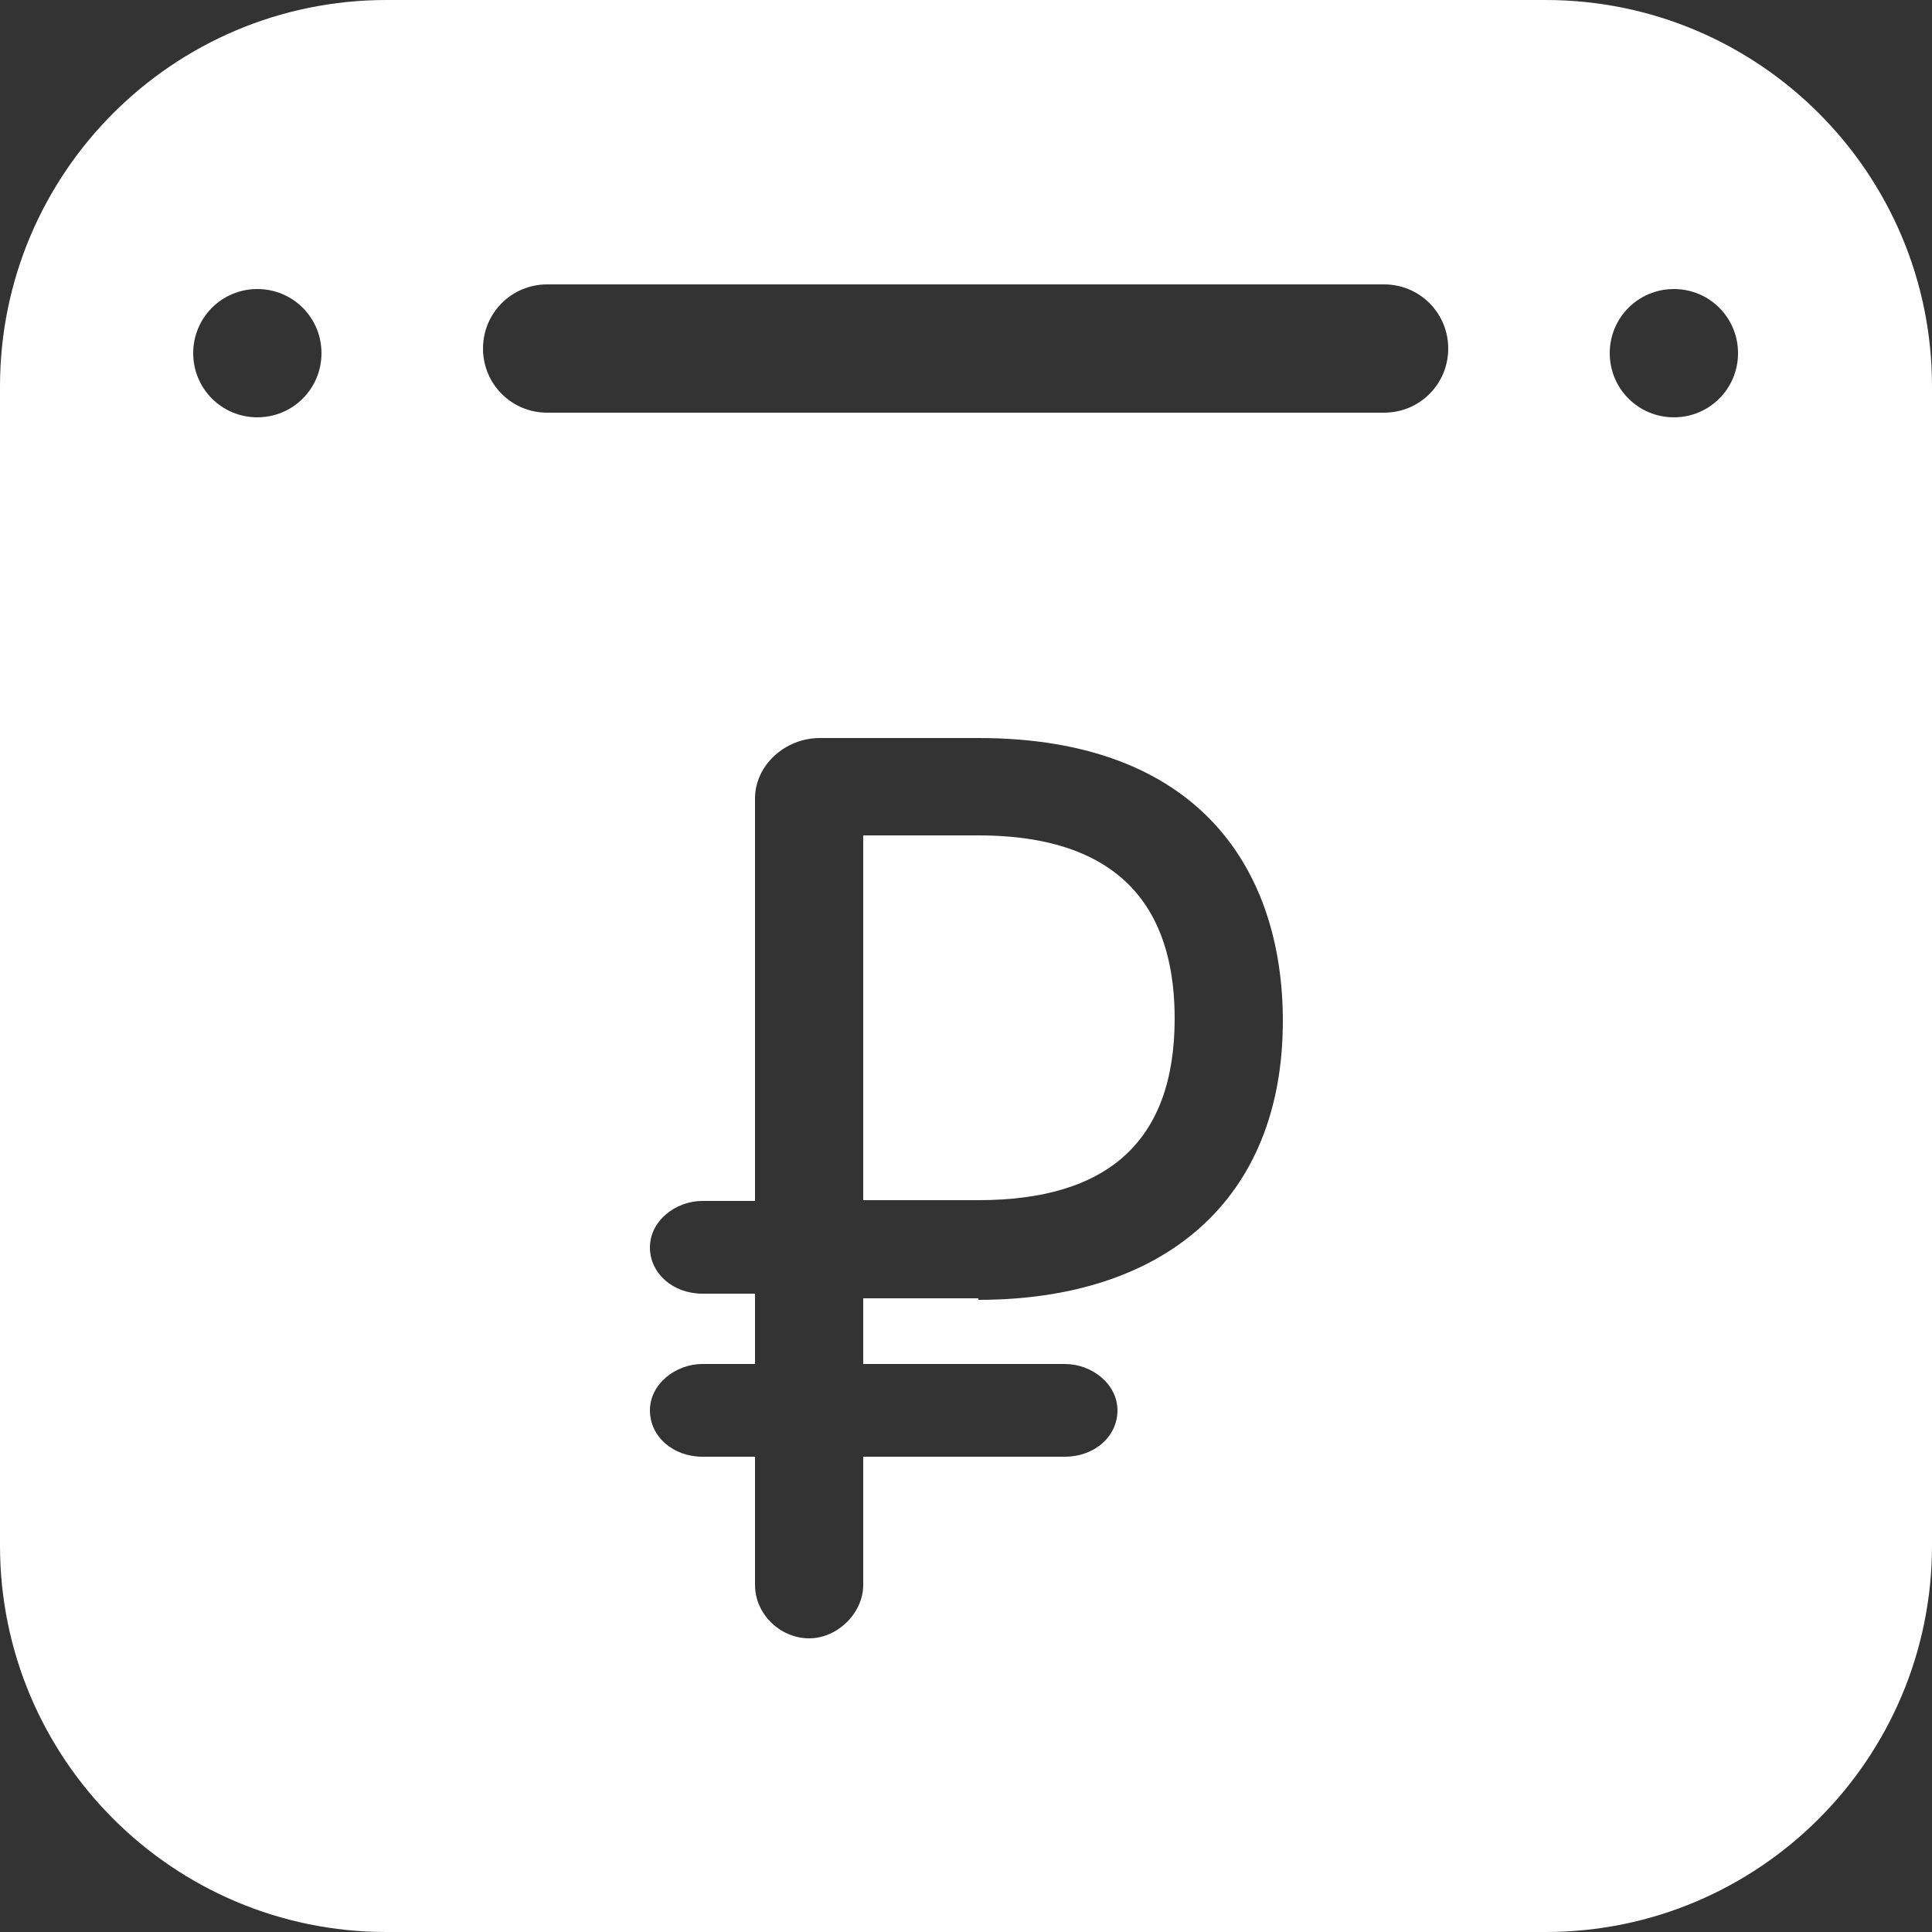 <?xml version="1.0" encoding="UTF-8"?> <svg xmlns="http://www.w3.org/2000/svg" id="_Слой_2" data-name="Слой 2" viewBox="0 0 25 25"><rect x="0" y="0" width="25" height="25" fill="#333333" stroke="none"/><defs><style> .cls-1 { fill: #fff; } </style></defs><g id="_Слой" data-name="Слой"><g><path class="cls-1" d="m20,0H5C2.24,0,0,2.24,0,5v2.41h25v-2.41c0-2.76-2.24-5-5-5ZM3.33,5.4c-.46,0-.83-.37-.83-.83s.37-.83.83-.83.83.37.83.83-.37.83-.83.83Zm14.58-.06H7.08c-.46,0-.83-.37-.83-.83s.37-.83.83-.83h10.83c.46,0,.83.37.83.83s-.37.83-.83.83Zm3.75.06c-.46,0-.83-.37-.83-.83s.37-.83.83-.83.83.37.83.83-.37.83-.83.83Z"></path><g><path class="cls-1" d="m12.66,10.81h-1.49v4.72h1.49c1.66,0,2.54-.75,2.54-2.35,0-1.17-.47-2.37-2.54-2.37Z"></path><path class="cls-1" d="m0,7.41v12.59c0,2.76,2.24,5,5,5h15c2.76,0,5-2.24,5-5V7.41H0Zm12.66,9.39h-1.49v.85h2.61c.35,0,.68.26.68.6s-.3.6-.68.6h-2.61v1.66c0,.36-.33.69-.7.69s-.7-.31-.7-.69v-1.66h-.68c-.38,0-.68-.26-.68-.6s.33-.6.68-.6h.68v-.91h-.68c-.38,0-.68-.26-.68-.6s.33-.6.68-.6h.68v-5.21c0-.42.38-.78.84-.78h2.05c2.9,0,3.94,1.75,3.94,3.66,0,2.32-1.54,3.61-3.94,3.61Z"></path></g></g></g></svg> 